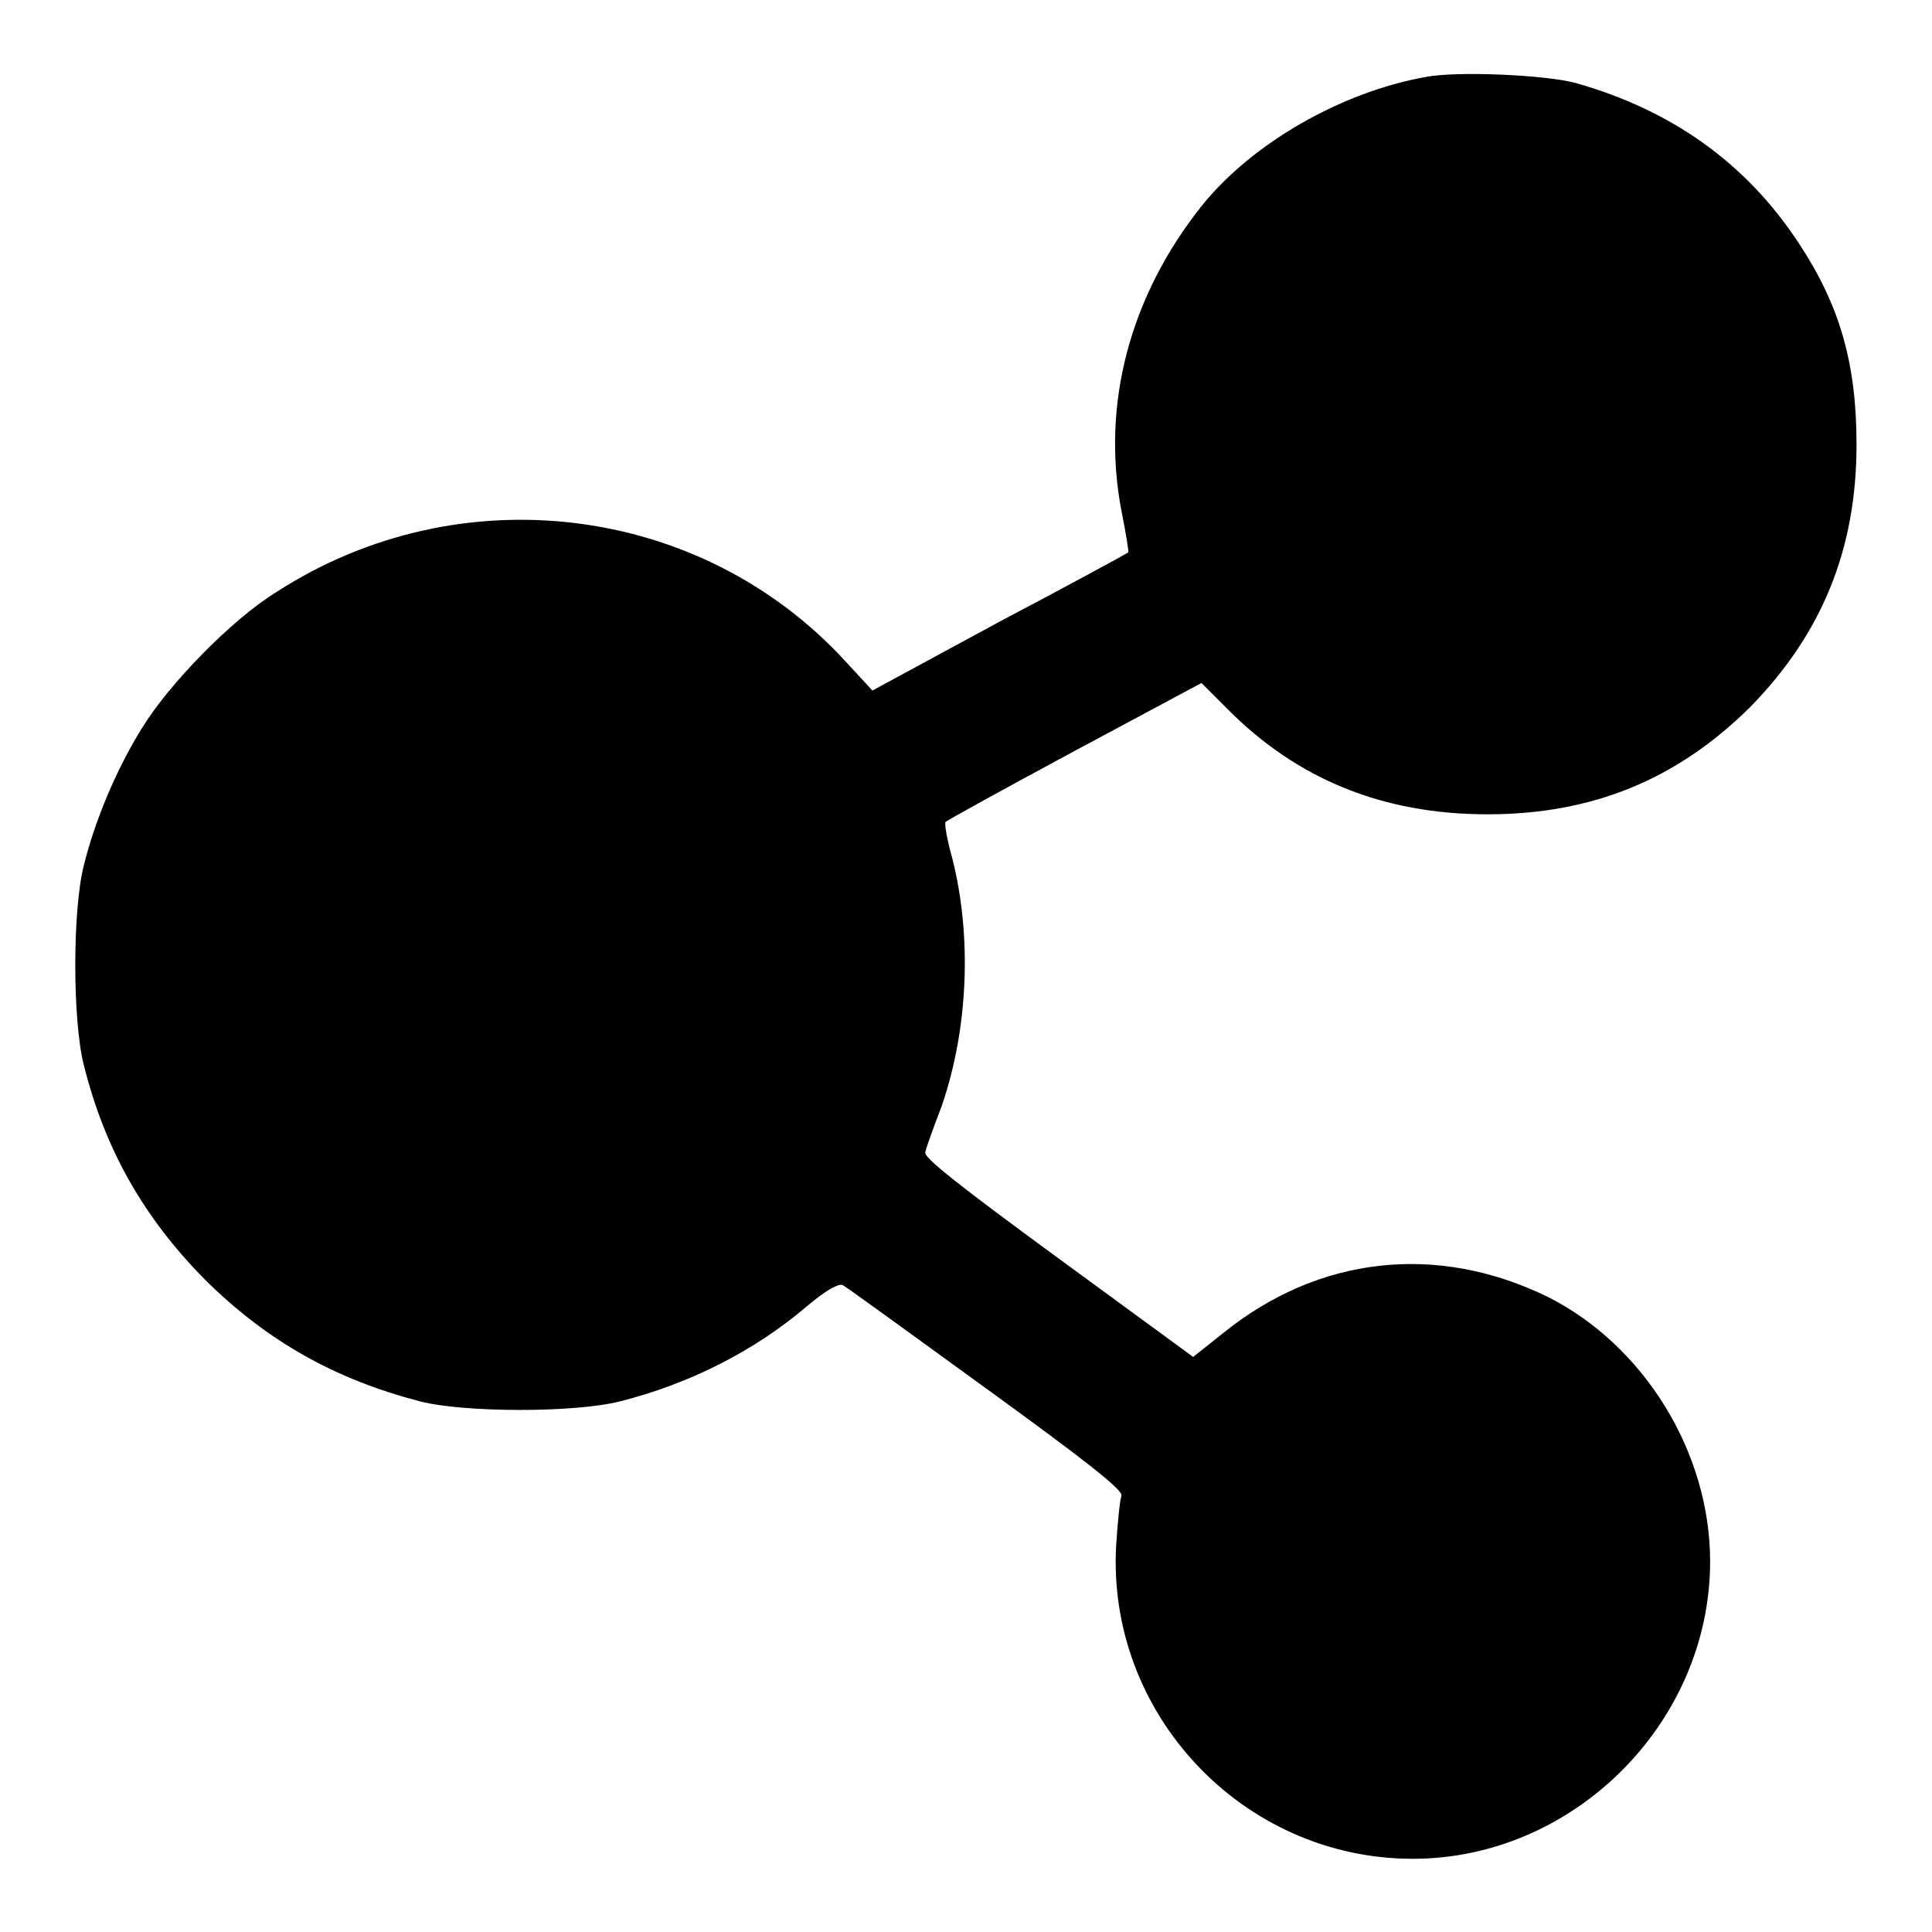 <?xml version="1.0" encoding="utf-8"?>
<!-- Svg Vector Icons : http://www.onlinewebfonts.com/icon -->
<!DOCTYPE svg PUBLIC "-//W3C//DTD SVG 1.1//EN" "http://www.w3.org/Graphics/SVG/1.1/DTD/svg11.dtd">
<svg version="1.1" xmlns="http://www.w3.org/2000/svg" xmlns:xlink="http://www.w3.org/1999/xlink" x="0px" y="0px" viewBox="0 0 256 256" enable-background="new 0 0 256 256" xml:space="preserve">
<g><g><g><path fill="#000000" d="M188.9,10.2c-11.2,2-23,8.8-29.6,17c-9.6,12-13.4,26.4-10.7,40.5c0.6,3,1,5.5,0.9,5.5c-0.1,0.1-7.8,4.3-17.1,9.2l-16.8,9.1l-3.6-3.9c-19.2-20.9-51.1-24.8-75.3-9.2C30.8,82,22.4,90.6,18.8,96.5c-3.3,5.3-6.2,12.1-7.7,18.2c-1.5,5.9-1.5,20.5,0,26.4c2.8,11.2,7.9,20.2,16.1,28.5c8.3,8.2,17.3,13.2,28.5,16.1c5.9,1.5,20.5,1.5,26.4,0c9.2-2.3,17.9-6.7,24.8-12.6c2.6-2.2,4.3-3.1,4.8-2.8c0.4,0.2,9.1,6.5,19,13.7c13.1,9.5,18.2,13.5,17.9,14.2c-0.2,0.5-0.5,3.4-0.7,6.5c-1.3,22.4,16.8,41.6,39.3,41.6c21.4,0,39.4-18.1,39.4-39.4c0-14.5-8.8-28.7-21.6-35.1c-14.6-7.1-30.3-5.4-43,4.9l-3.9,3.1l-17.9-13.1c-13.1-9.6-17.8-13.3-17.6-14c0.1-0.6,1.1-3.3,2.2-6.2c3.5-10.2,4-22.4,1.4-32.7c-0.7-2.5-1.1-4.7-0.9-4.9c0.2-0.2,7.8-4.4,17.1-9.4l16.8-9l3.4,3.4c9.3,9.4,20.7,14,34.5,14c13.9,0,25.1-4.6,34.8-14.2C241.4,84,246,72.8,246,58.9c0-10.7-2.2-18.4-7.6-26.6c-7-10.7-16.9-17.7-29.6-21.3C204.7,9.9,193,9.4,188.9,10.2z"/></g></g></g>
</svg>